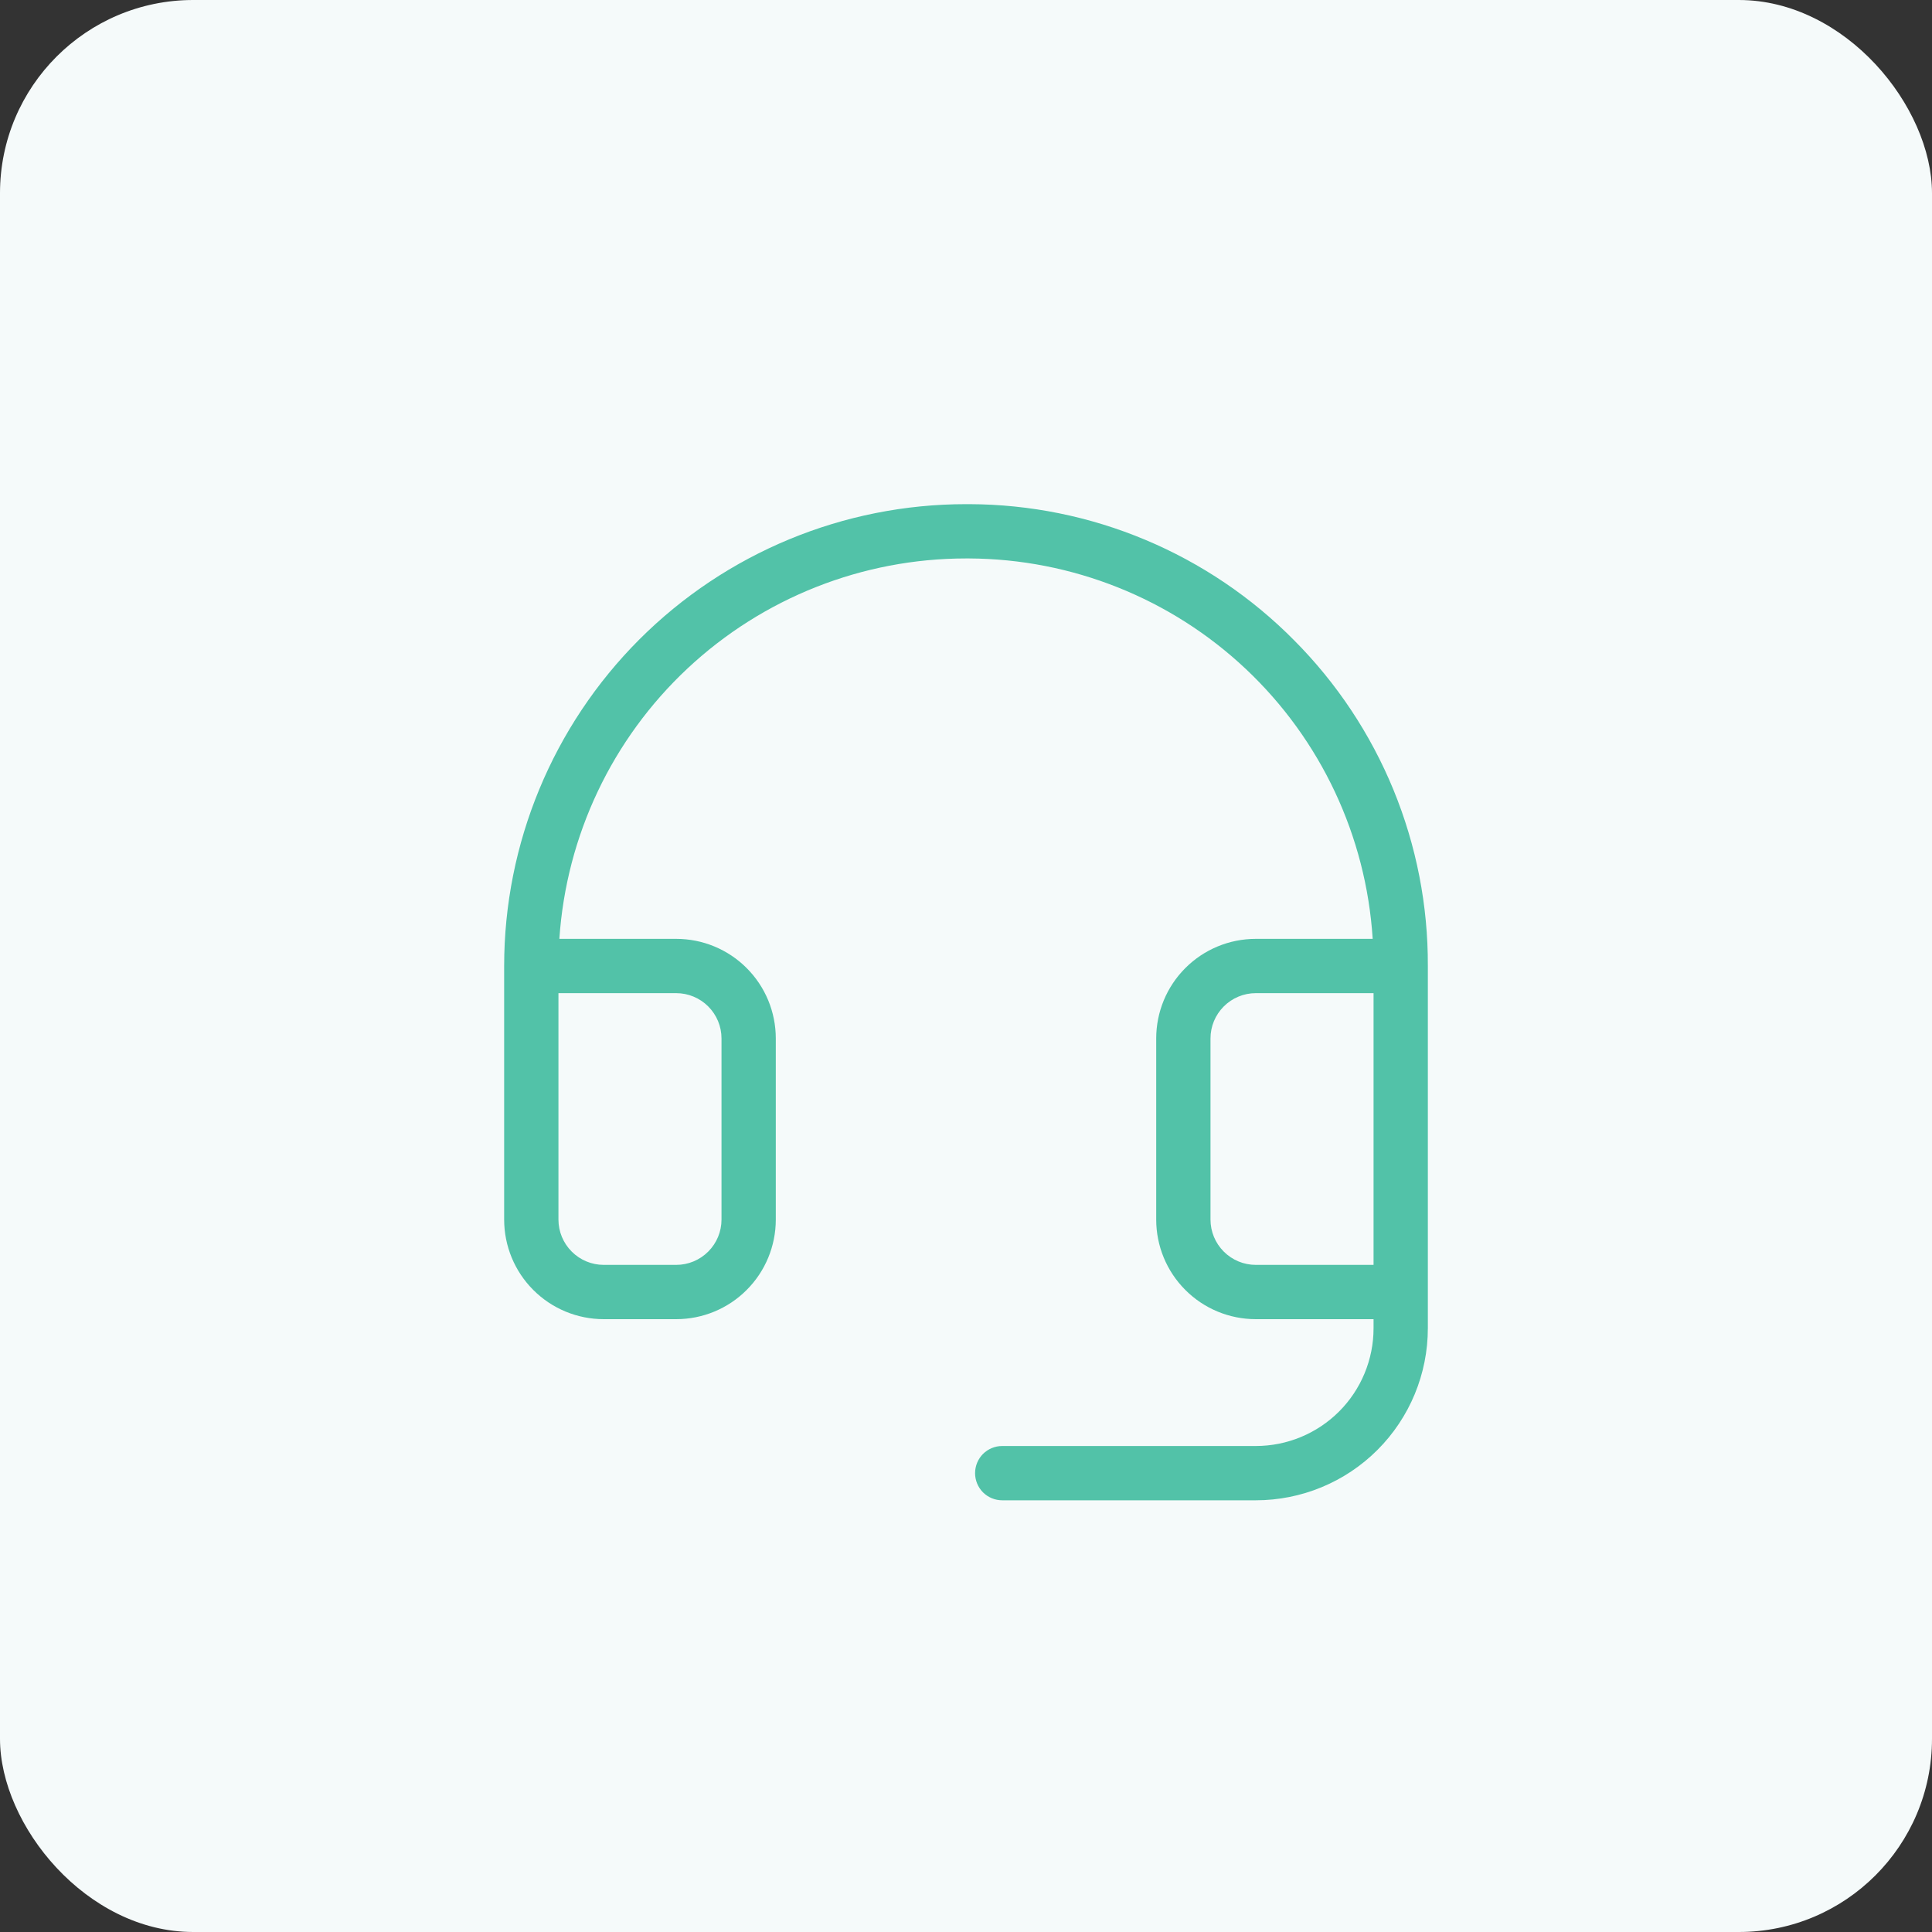 <svg width="40" height="40" viewBox="0 0 40 40" fill="none" xmlns="http://www.w3.org/2000/svg">
    <rect x="0" y="0" width="40" height="40" fill="#333333" stroke="none"/>
    <rect width="40" height="40" rx="4" fill="#F5FAFA"/>
    <path d="M26.794 13.257C25.914 12.367 24.868 11.661 23.714 11.177C22.561 10.693 21.323 10.442 20.072 10.438H20C17.464 10.438 15.032 11.445 13.238 13.238C11.445 15.032 10.438 17.464 10.438 20V25.25C10.438 25.797 10.655 26.322 11.042 26.708C11.428 27.095 11.953 27.312 12.5 27.312H14C14.547 27.312 15.072 27.095 15.458 26.708C15.845 26.322 16.062 25.797 16.062 25.25V21.5C16.062 20.953 15.845 20.428 15.458 20.042C15.072 19.655 14.547 19.438 14 19.438H11.581C11.724 17.302 12.673 15.3 14.236 13.838C15.799 12.376 17.86 11.562 20 11.562H20.064C22.195 11.572 24.244 12.39 25.795 13.852C27.346 15.314 28.284 17.31 28.42 19.438H26C25.453 19.438 24.928 19.655 24.542 20.042C24.155 20.428 23.938 20.953 23.938 21.5V25.25C23.938 25.797 24.155 26.322 24.542 26.708C24.928 27.095 25.453 27.312 26 27.312H28.438V27.5C28.438 28.146 28.181 28.767 27.724 29.224C27.267 29.681 26.646 29.938 26 29.938H20.75C20.601 29.938 20.458 29.997 20.352 30.102C20.247 30.208 20.188 30.351 20.188 30.5C20.188 30.649 20.247 30.792 20.352 30.898C20.458 31.003 20.601 31.062 20.75 31.062H26C26.945 31.062 27.851 30.687 28.519 30.019C29.187 29.351 29.562 28.445 29.562 27.5V20C29.567 18.749 29.325 17.51 28.85 16.352C28.375 15.195 27.676 14.143 26.794 13.257ZM14 20.562C14.249 20.562 14.487 20.661 14.663 20.837C14.839 21.013 14.938 21.251 14.938 21.5V25.25C14.938 25.499 14.839 25.737 14.663 25.913C14.487 26.089 14.249 26.188 14 26.188H12.5C12.251 26.188 12.013 26.089 11.837 25.913C11.661 25.737 11.562 25.499 11.562 25.25V20.562H14ZM25.062 25.25V21.5C25.062 21.251 25.161 21.013 25.337 20.837C25.513 20.661 25.751 20.562 26 20.562H28.438V26.188H26C25.751 26.188 25.513 26.089 25.337 25.913C25.161 25.737 25.062 25.499 25.062 25.25Z" fill="#52C2A8"/>
</svg>
